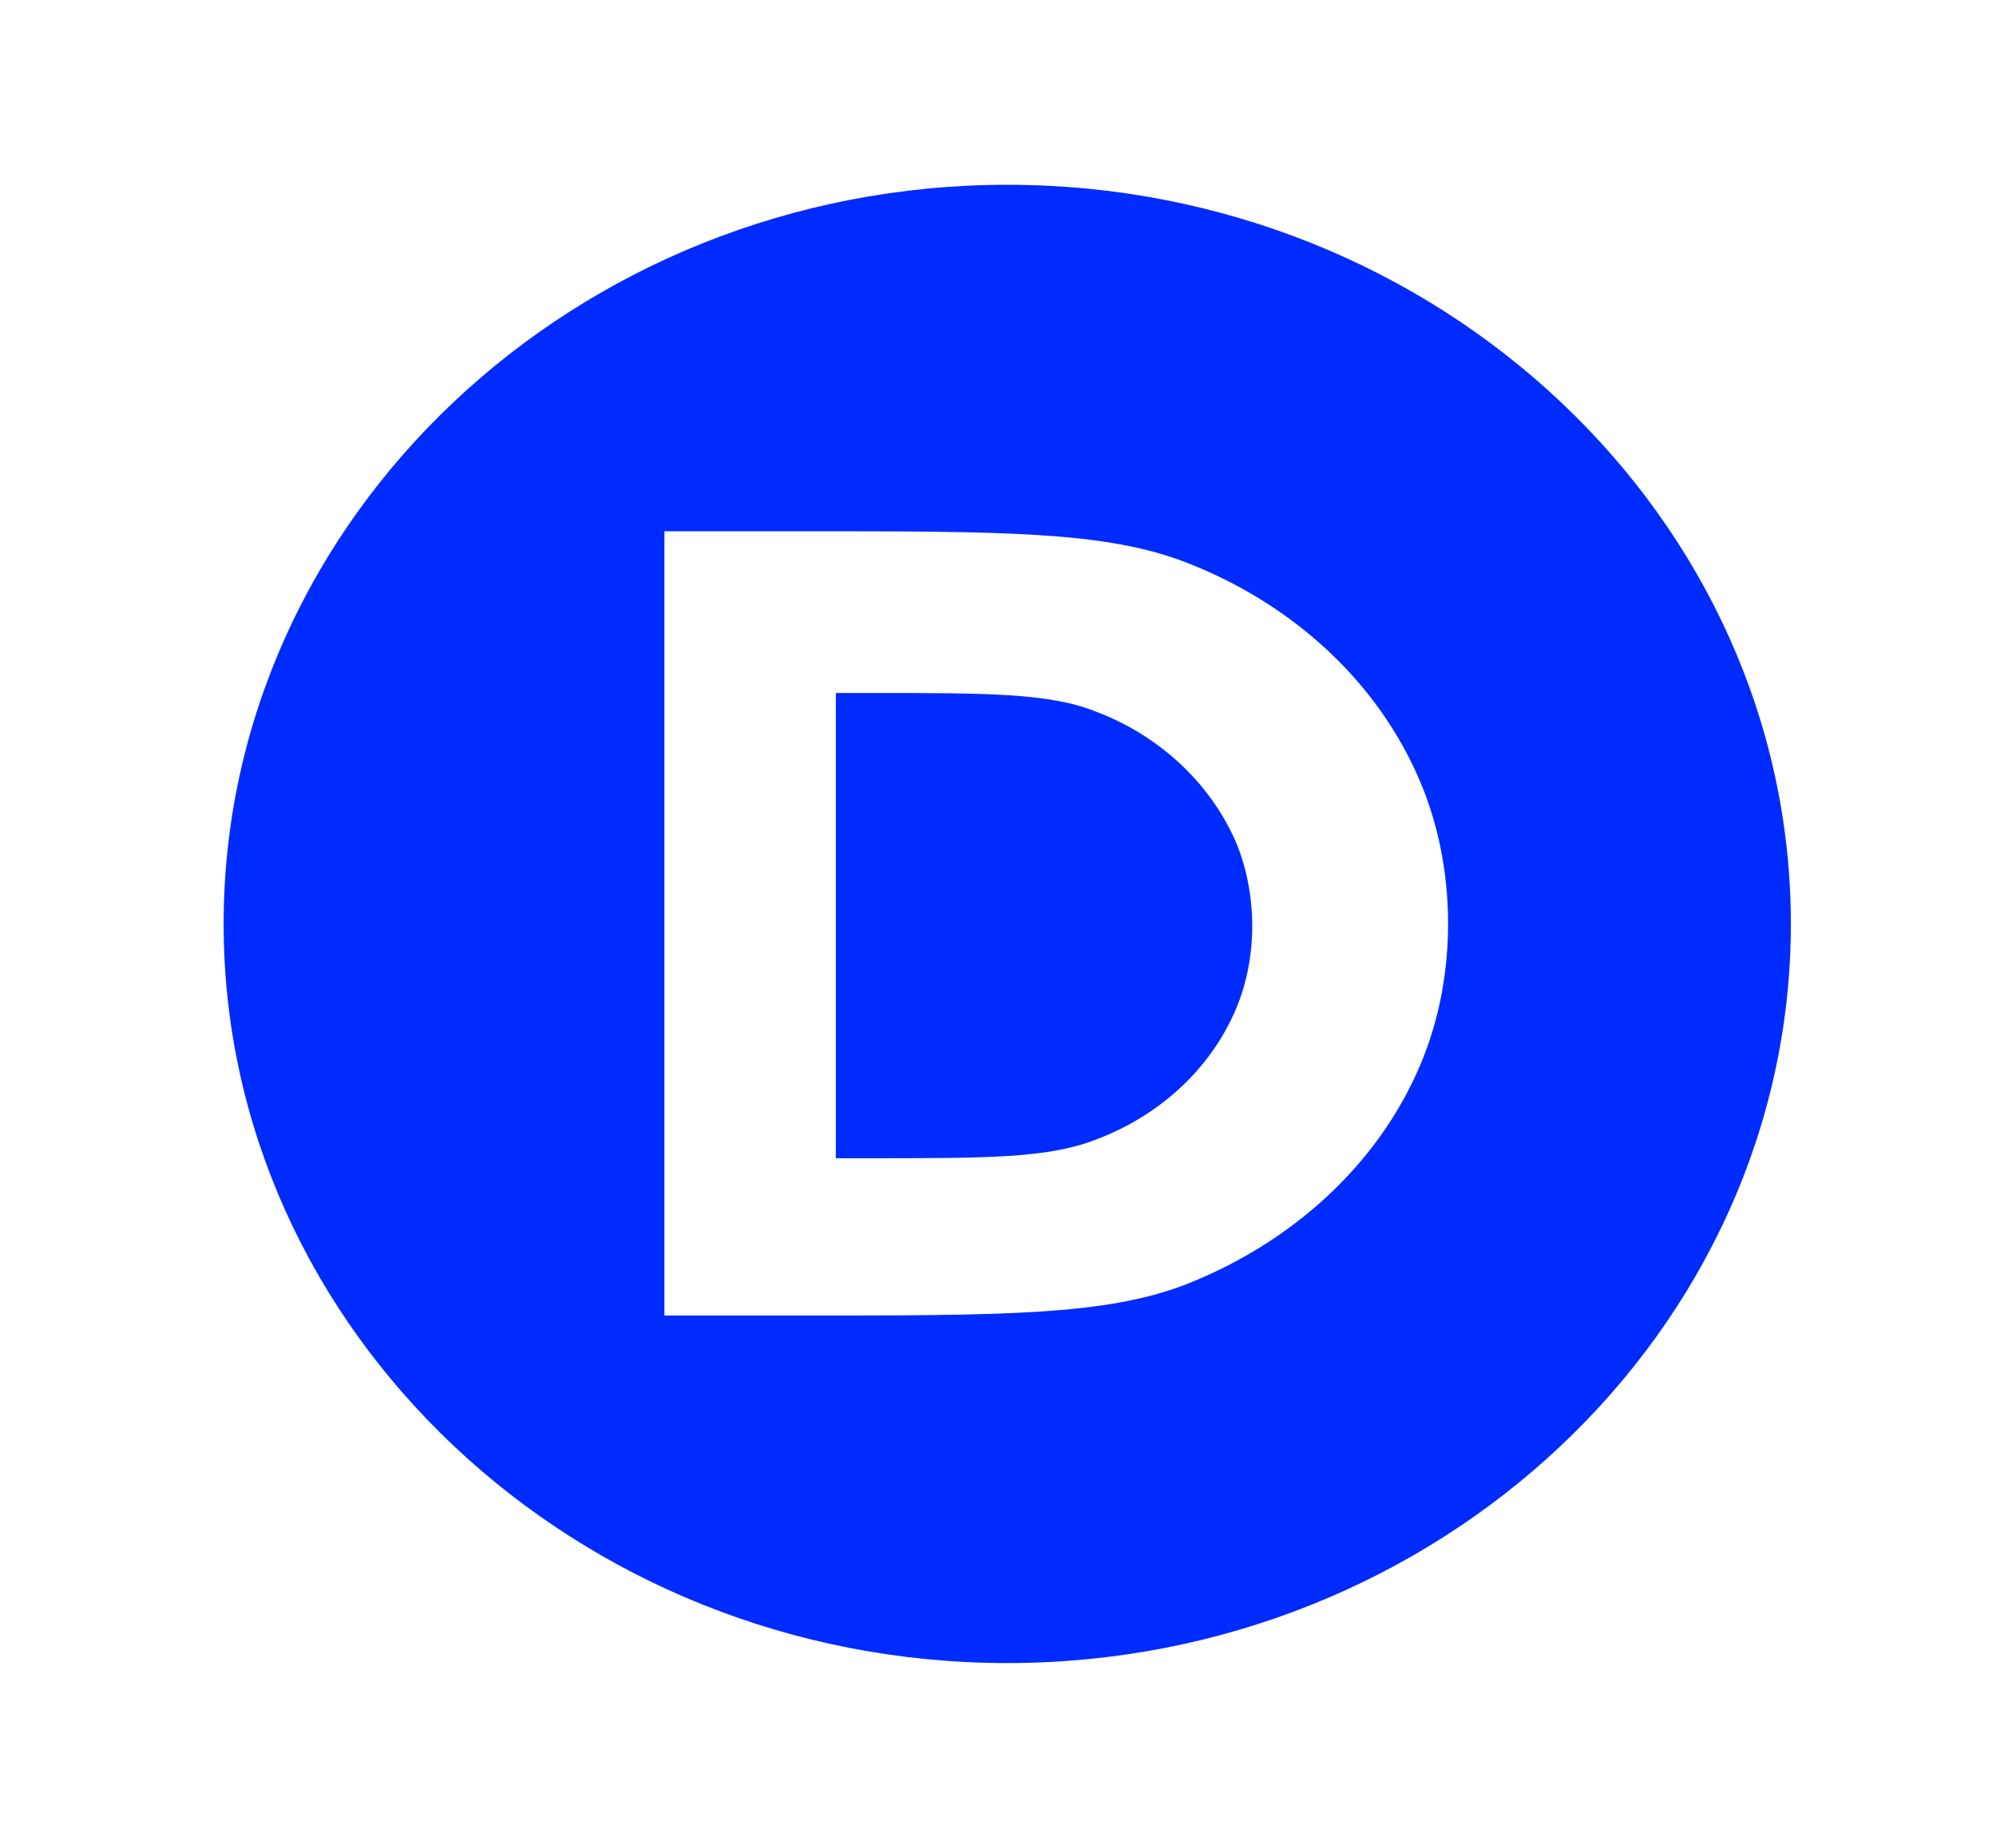 <svg width="54" height="50" viewBox="0 0 54 50" fill="none" xmlns="http://www.w3.org/2000/svg">
<path fill-rule="evenodd" clip-rule="evenodd" d="M6.05 25C6.05 14 15.59 5 27.25 5C38.91 5 48.45 14 48.45 25C48.45 36 38.91 45 27.25 45C15.59 45 6.05 36 6.05 25ZM38.431 21.173C39.387 23.439 39.463 26.352 38.431 28.798C37.284 31.532 34.913 33.654 32.046 34.769C29.866 35.596 27.113 35.596 21.646 35.596H17.975V14.375H21.646C27.151 14.375 29.866 14.375 32.046 15.202C34.951 16.317 37.284 18.439 38.431 21.173ZM29.648 30.836C31.369 30.189 32.745 28.93 33.434 27.311C34.045 25.872 34.007 24.146 33.434 22.779C32.745 21.197 31.369 19.902 29.648 19.255C28.387 18.751 26.742 18.751 23.492 18.751H22.613V31.34H23.492C26.742 31.34 28.348 31.34 29.648 30.836Z" fill="#002BFF"/>
</svg>
